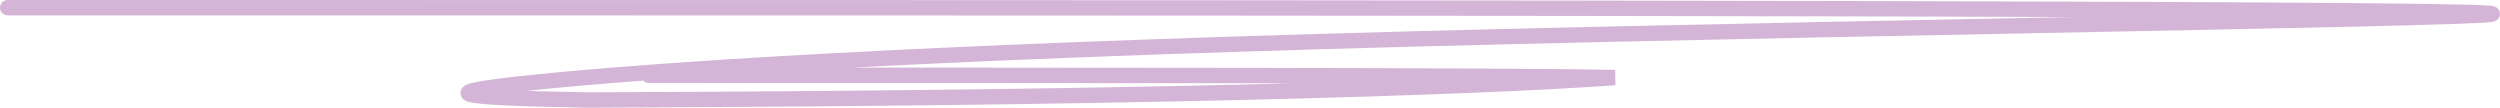 <svg width="325" height="14" viewBox="0 0 325 14" fill="none" xmlns="http://www.w3.org/2000/svg">
<path opacity="0.9" d="M1 1C146.864 1 292.728 1 319.448 1.58C346.168 2.16 249.324 3.319 183.294 5.076C117.264 6.833 84.982 9.152 70.146 10.637C55.31 12.121 58.896 12.701 76.287 13C161.574 12.719 197.587 10.962 209.942 10.084C195.993 9.785 140.995 9.785 84.33 9.785" stroke="#D1ADD3" stroke-width="2" stroke-linecap="round"/>
</svg>
